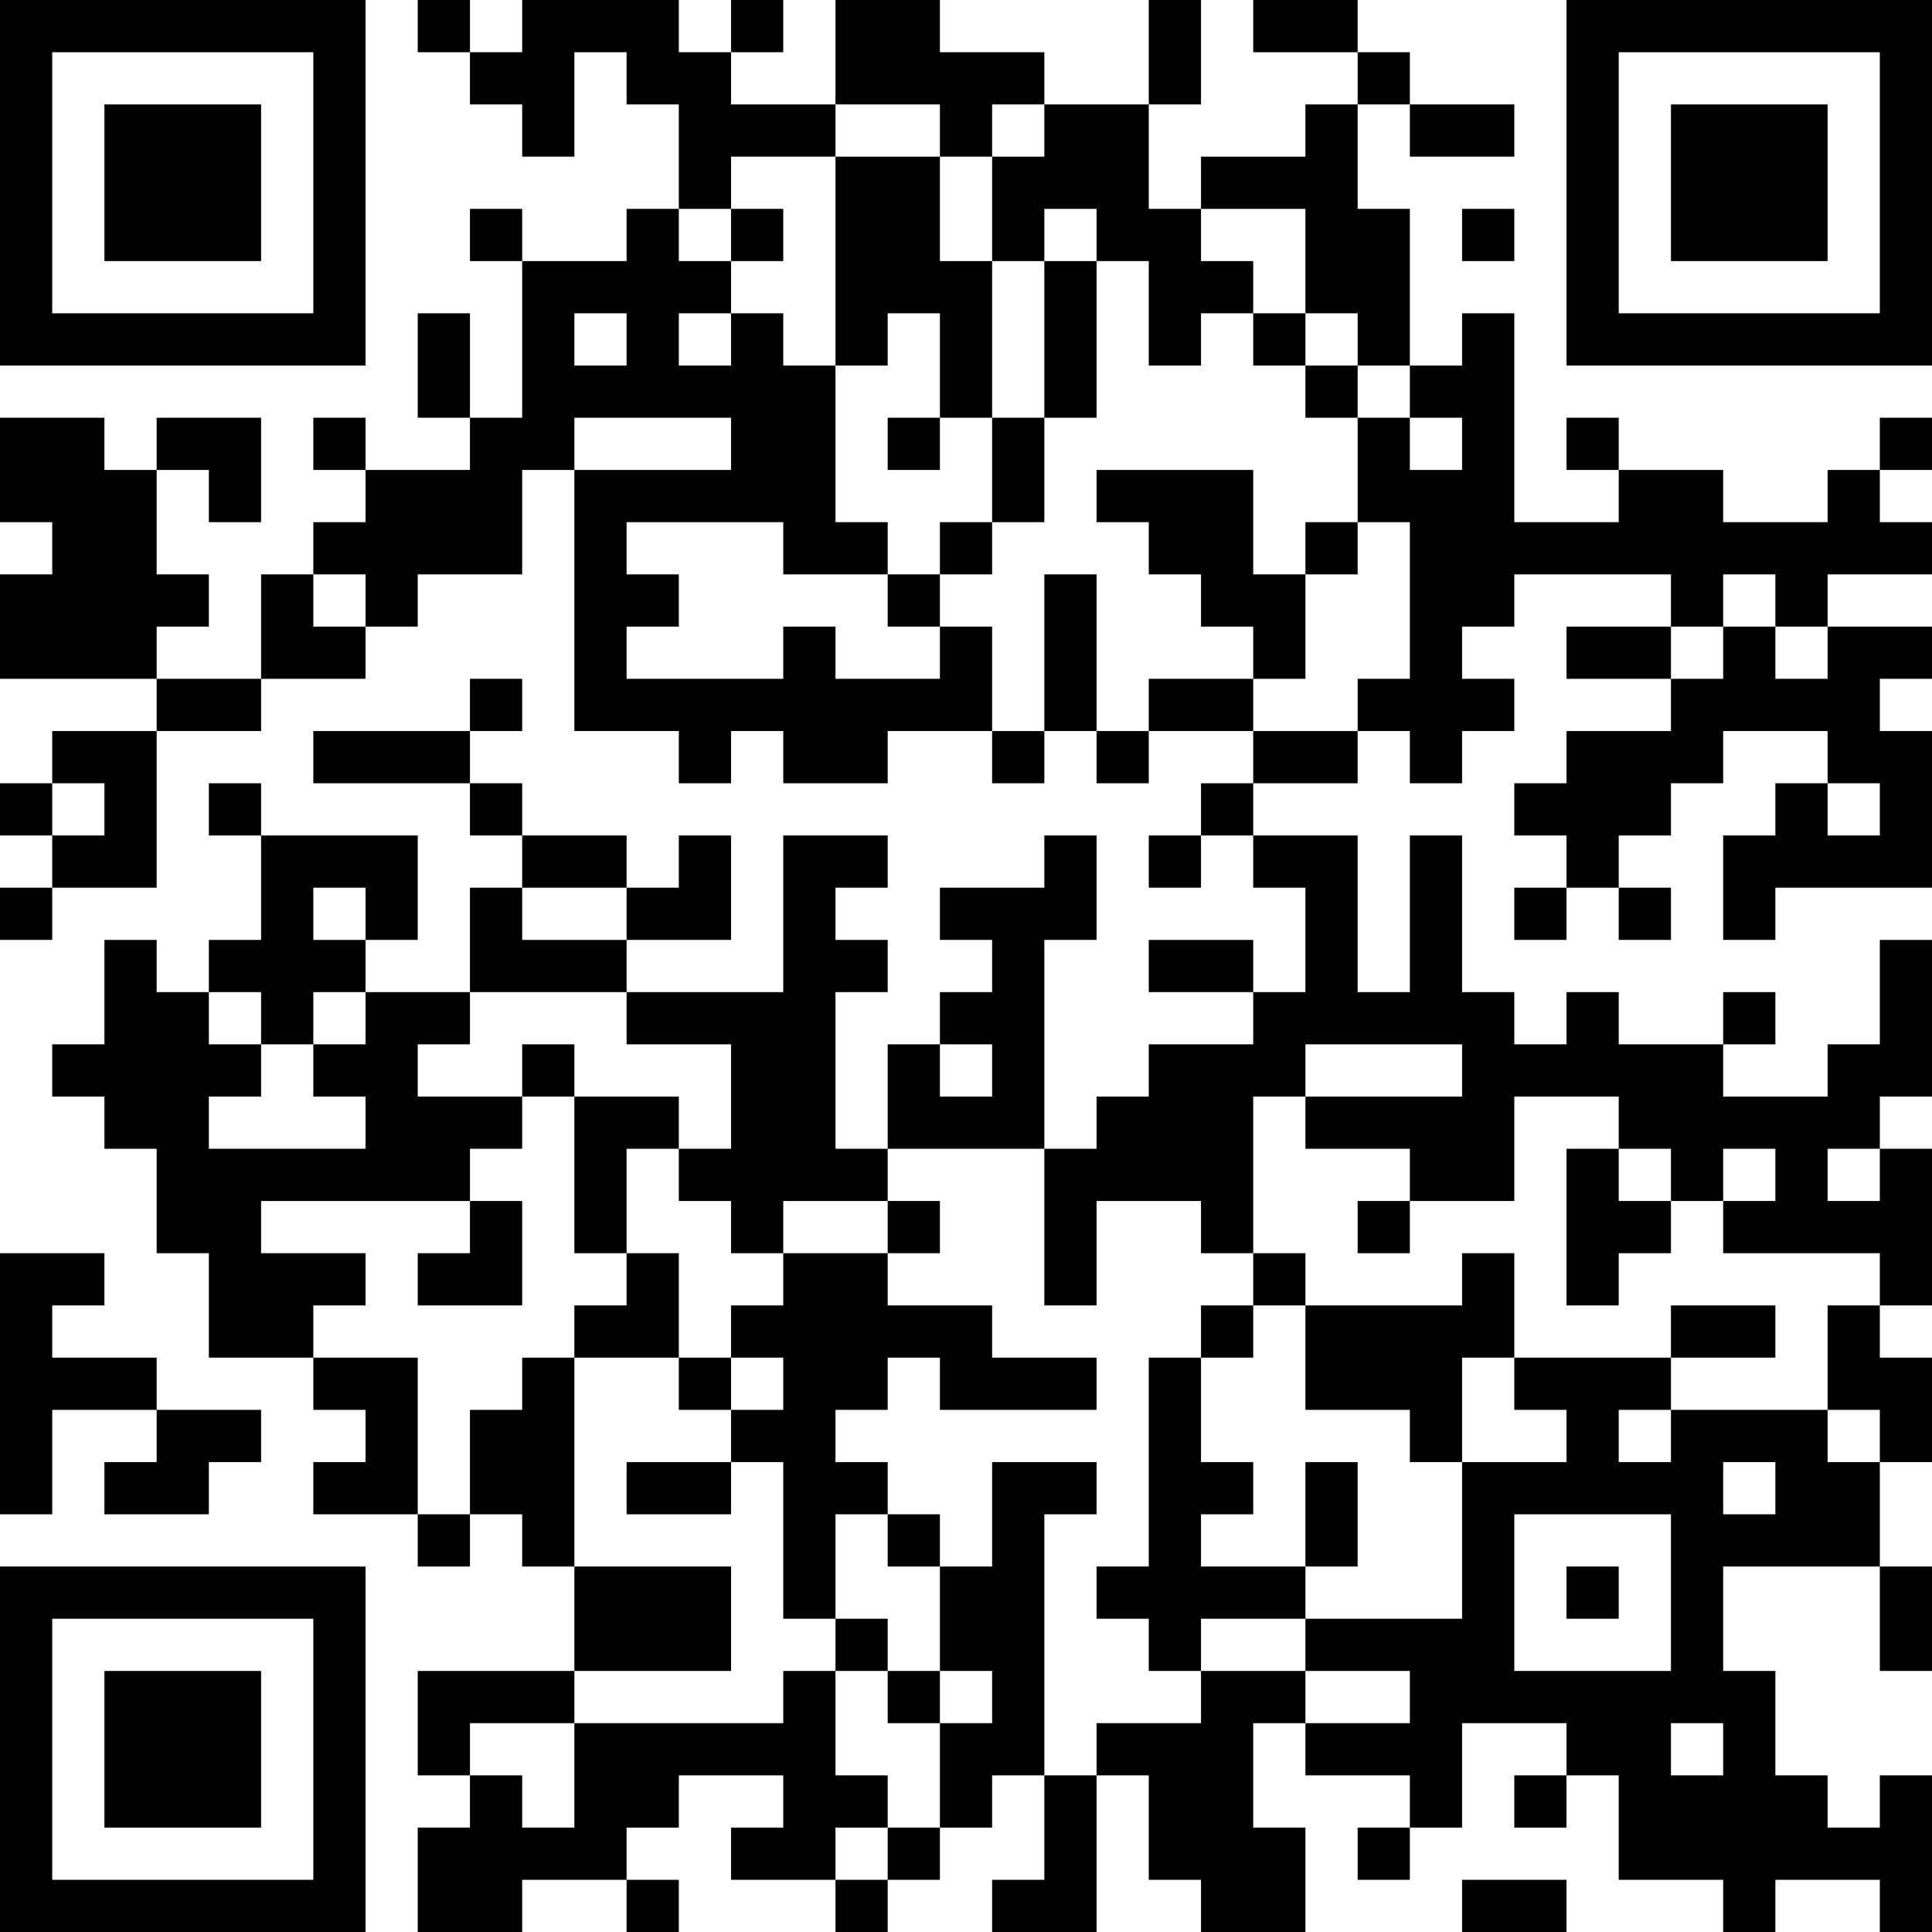 <?xml version="1.0" encoding="UTF-8"?>
<svg xmlns="http://www.w3.org/2000/svg" version="1.1" width="400" height="400" viewBox="0 0 400 400"><rect x="0" y="0" width="400" height="400" fill="#ffffff"/><g transform="scale(10.811)"><g transform="translate(0,0)"><path fill-rule="evenodd" d="M8 0L8 1L9 1L9 2L10 2L10 3L11 3L11 1L12 1L12 2L13 2L13 4L12 4L12 5L10 5L10 4L9 4L9 5L10 5L10 8L9 8L9 6L8 6L8 8L9 8L9 9L7 9L7 8L6 8L6 9L7 9L7 10L6 10L6 11L5 11L5 13L3 13L3 12L4 12L4 11L3 11L3 9L4 9L4 10L5 10L5 8L3 8L3 9L2 9L2 8L0 8L0 10L1 10L1 11L0 11L0 13L3 13L3 14L1 14L1 15L0 15L0 16L1 16L1 17L0 17L0 18L1 18L1 17L3 17L3 14L5 14L5 13L7 13L7 12L8 12L8 11L10 11L10 9L11 9L11 14L13 14L13 15L14 15L14 14L15 14L15 15L17 15L17 14L19 14L19 15L20 15L20 14L21 14L21 15L22 15L22 14L24 14L24 15L23 15L23 16L22 16L22 17L23 17L23 16L24 16L24 17L25 17L25 19L24 19L24 18L22 18L22 19L24 19L24 20L22 20L22 21L21 21L21 22L20 22L20 18L21 18L21 16L20 16L20 17L18 17L18 18L19 18L19 19L18 19L18 20L17 20L17 22L16 22L16 19L17 19L17 18L16 18L16 17L17 17L17 16L15 16L15 19L12 19L12 18L14 18L14 16L13 16L13 17L12 17L12 16L10 16L10 15L9 15L9 14L10 14L10 13L9 13L9 14L6 14L6 15L9 15L9 16L10 16L10 17L9 17L9 19L7 19L7 18L8 18L8 16L5 16L5 15L4 15L4 16L5 16L5 18L4 18L4 19L3 19L3 18L2 18L2 20L1 20L1 21L2 21L2 22L3 22L3 24L4 24L4 26L6 26L6 27L7 27L7 28L6 28L6 29L8 29L8 30L9 30L9 29L10 29L10 30L11 30L11 32L8 32L8 34L9 34L9 35L8 35L8 37L10 37L10 36L12 36L12 37L13 37L13 36L12 36L12 35L13 35L13 34L15 34L15 35L14 35L14 36L16 36L16 37L17 37L17 36L18 36L18 35L19 35L19 34L20 34L20 36L19 36L19 37L21 37L21 34L22 34L22 36L23 36L23 37L25 37L25 35L24 35L24 33L25 33L25 34L27 34L27 35L26 35L26 36L27 36L27 35L28 35L28 33L30 33L30 34L29 34L29 35L30 35L30 34L31 34L31 36L33 36L33 37L34 37L34 36L36 36L36 37L37 37L37 34L36 34L36 35L35 35L35 34L34 34L34 32L33 32L33 30L36 30L36 32L37 32L37 30L36 30L36 28L37 28L37 26L36 26L36 25L37 25L37 22L36 22L36 21L37 21L37 18L36 18L36 20L35 20L35 21L33 21L33 20L34 20L34 19L33 19L33 20L31 20L31 19L30 19L30 20L29 20L29 19L28 19L28 16L27 16L27 19L26 19L26 16L24 16L24 15L26 15L26 14L27 14L27 15L28 15L28 14L29 14L29 13L28 13L28 12L29 12L29 11L32 11L32 12L30 12L30 13L32 13L32 14L30 14L30 15L29 15L29 16L30 16L30 17L29 17L29 18L30 18L30 17L31 17L31 18L32 18L32 17L31 17L31 16L32 16L32 15L33 15L33 14L35 14L35 15L34 15L34 16L33 16L33 18L34 18L34 17L37 17L37 14L36 14L36 13L37 13L37 12L35 12L35 11L37 11L37 10L36 10L36 9L37 9L37 8L36 8L36 9L35 9L35 10L33 10L33 9L31 9L31 8L30 8L30 9L31 9L31 10L29 10L29 6L28 6L28 7L27 7L27 4L26 4L26 2L27 2L27 3L29 3L29 2L27 2L27 1L26 1L26 0L24 0L24 1L26 1L26 2L25 2L25 3L23 3L23 4L22 4L22 2L23 2L23 0L22 0L22 2L20 2L20 1L18 1L18 0L16 0L16 2L14 2L14 1L15 1L15 0L14 0L14 1L13 1L13 0L10 0L10 1L9 1L9 0ZM16 2L16 3L14 3L14 4L13 4L13 5L14 5L14 6L13 6L13 7L14 7L14 6L15 6L15 7L16 7L16 10L17 10L17 11L15 11L15 10L12 10L12 11L13 11L13 12L12 12L12 13L15 13L15 12L16 12L16 13L18 13L18 12L19 12L19 14L20 14L20 11L21 11L21 14L22 14L22 13L24 13L24 14L26 14L26 13L27 13L27 10L26 10L26 8L27 8L27 9L28 9L28 8L27 8L27 7L26 7L26 6L25 6L25 4L23 4L23 5L24 5L24 6L23 6L23 7L22 7L22 5L21 5L21 4L20 4L20 5L19 5L19 3L20 3L20 2L19 2L19 3L18 3L18 2ZM16 3L16 7L17 7L17 6L18 6L18 8L17 8L17 9L18 9L18 8L19 8L19 10L18 10L18 11L17 11L17 12L18 12L18 11L19 11L19 10L20 10L20 8L21 8L21 5L20 5L20 8L19 8L19 5L18 5L18 3ZM14 4L14 5L15 5L15 4ZM28 4L28 5L29 5L29 4ZM11 6L11 7L12 7L12 6ZM24 6L24 7L25 7L25 8L26 8L26 7L25 7L25 6ZM11 8L11 9L14 9L14 8ZM21 9L21 10L22 10L22 11L23 11L23 12L24 12L24 13L25 13L25 11L26 11L26 10L25 10L25 11L24 11L24 9ZM6 11L6 12L7 12L7 11ZM33 11L33 12L32 12L32 13L33 13L33 12L34 12L34 13L35 13L35 12L34 12L34 11ZM1 15L1 16L2 16L2 15ZM35 15L35 16L36 16L36 15ZM6 17L6 18L7 18L7 17ZM10 17L10 18L12 18L12 17ZM4 19L4 20L5 20L5 21L4 21L4 22L7 22L7 21L6 21L6 20L7 20L7 19L6 19L6 20L5 20L5 19ZM9 19L9 20L8 20L8 21L10 21L10 22L9 22L9 23L5 23L5 24L7 24L7 25L6 25L6 26L8 26L8 29L9 29L9 27L10 27L10 26L11 26L11 30L14 30L14 32L11 32L11 33L9 33L9 34L10 34L10 35L11 35L11 33L15 33L15 32L16 32L16 34L17 34L17 35L16 35L16 36L17 36L17 35L18 35L18 33L19 33L19 32L18 32L18 30L19 30L19 28L21 28L21 29L20 29L20 34L21 34L21 33L23 33L23 32L25 32L25 33L27 33L27 32L25 32L25 31L28 31L28 28L30 28L30 27L29 27L29 26L32 26L32 27L31 27L31 28L32 28L32 27L35 27L35 28L36 28L36 27L35 27L35 25L36 25L36 24L33 24L33 23L34 23L34 22L33 22L33 23L32 23L32 22L31 22L31 21L29 21L29 23L27 23L27 22L25 22L25 21L28 21L28 20L25 20L25 21L24 21L24 24L23 24L23 23L21 23L21 25L20 25L20 22L17 22L17 23L15 23L15 24L14 24L14 23L13 23L13 22L14 22L14 20L12 20L12 19ZM10 20L10 21L11 21L11 24L12 24L12 25L11 25L11 26L13 26L13 27L14 27L14 28L12 28L12 29L14 29L14 28L15 28L15 31L16 31L16 32L17 32L17 33L18 33L18 32L17 32L17 31L16 31L16 29L17 29L17 30L18 30L18 29L17 29L17 28L16 28L16 27L17 27L17 26L18 26L18 27L21 27L21 26L19 26L19 25L17 25L17 24L18 24L18 23L17 23L17 24L15 24L15 25L14 25L14 26L13 26L13 24L12 24L12 22L13 22L13 21L11 21L11 20ZM18 20L18 21L19 21L19 20ZM30 22L30 25L31 25L31 24L32 24L32 23L31 23L31 22ZM35 22L35 23L36 23L36 22ZM9 23L9 24L8 24L8 25L10 25L10 23ZM26 23L26 24L27 24L27 23ZM0 24L0 29L1 29L1 27L3 27L3 28L2 28L2 29L4 29L4 28L5 28L5 27L3 27L3 26L1 26L1 25L2 25L2 24ZM24 24L24 25L23 25L23 26L22 26L22 30L21 30L21 31L22 31L22 32L23 32L23 31L25 31L25 30L26 30L26 28L25 28L25 30L23 30L23 29L24 29L24 28L23 28L23 26L24 26L24 25L25 25L25 27L27 27L27 28L28 28L28 26L29 26L29 24L28 24L28 25L25 25L25 24ZM32 25L32 26L34 26L34 25ZM14 26L14 27L15 27L15 26ZM33 28L33 29L34 29L34 28ZM29 29L29 32L32 32L32 29ZM30 30L30 31L31 31L31 30ZM32 33L32 34L33 34L33 33ZM28 36L28 37L30 37L30 36ZM0 0L0 7L7 7L7 0ZM1 1L1 6L6 6L6 1ZM2 2L2 5L5 5L5 2ZM30 0L30 7L37 7L37 0ZM31 1L31 6L36 6L36 1ZM32 2L32 5L35 5L35 2ZM0 30L0 37L7 37L7 30ZM1 31L1 36L6 36L6 31ZM2 32L2 35L5 35L5 32Z" fill="#000000"/></g></g></svg>
